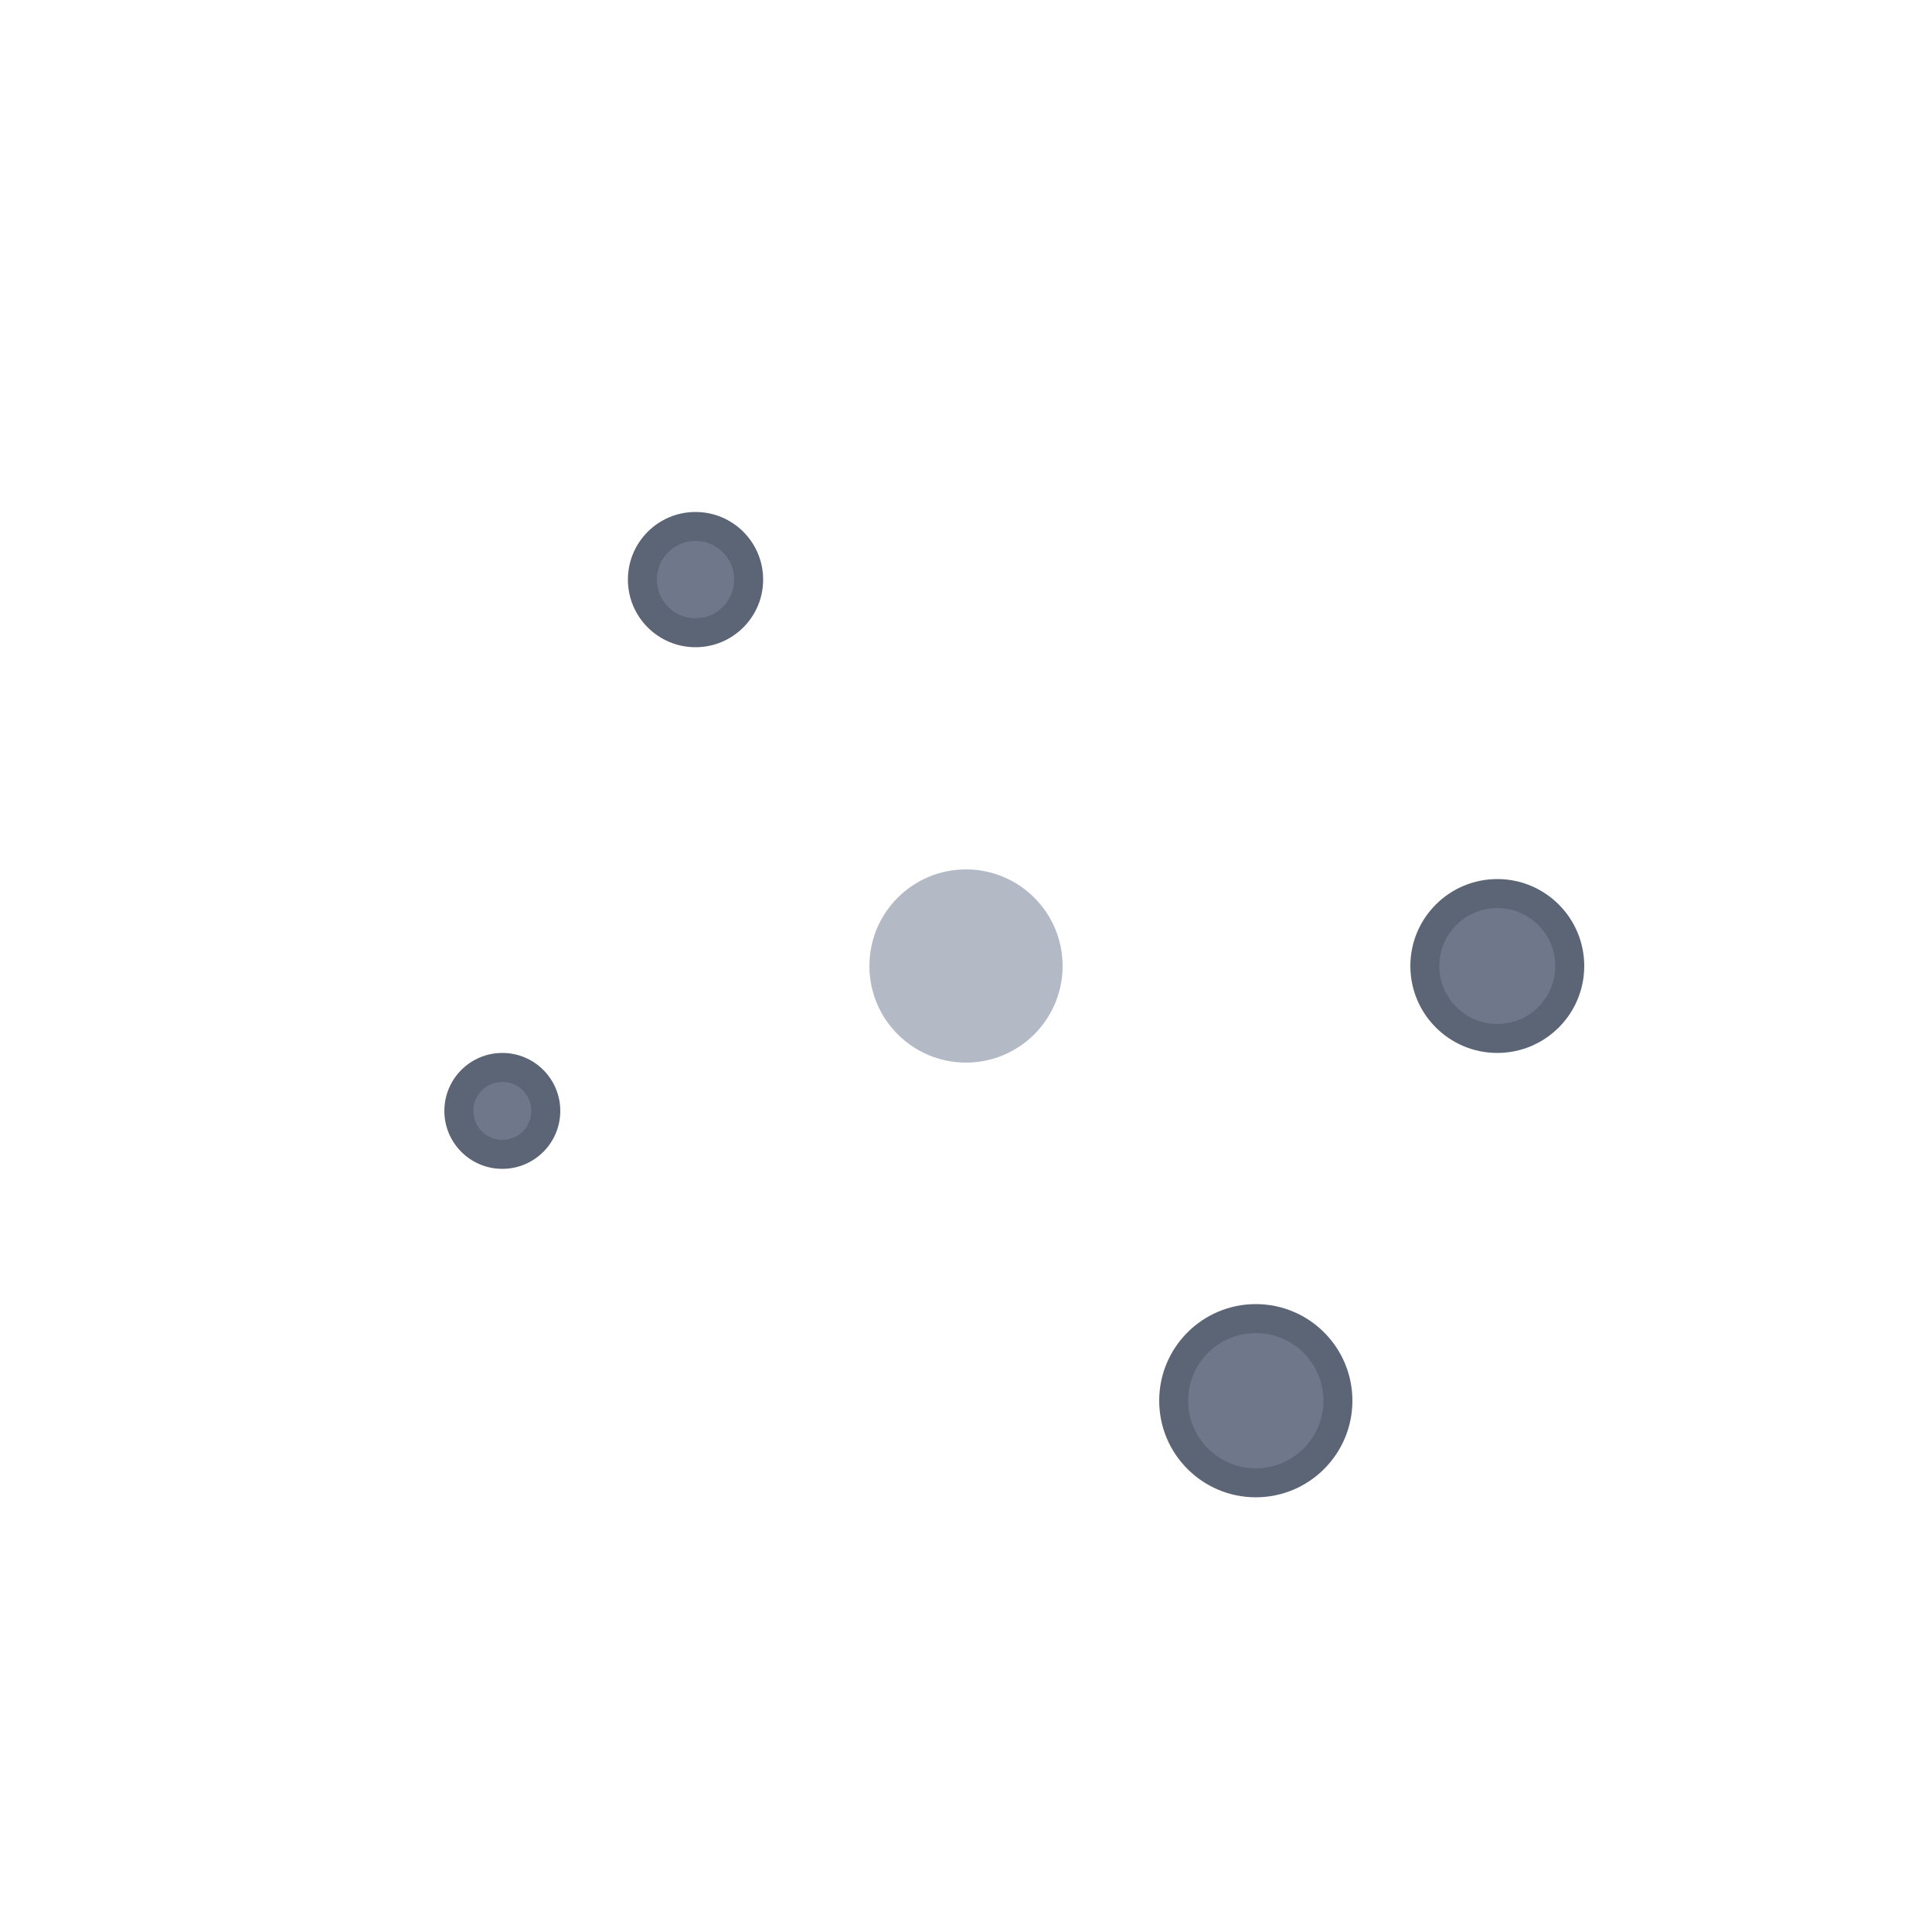 <svg xmlns="http://www.w3.org/2000/svg" viewBox="0 0 200 200" width="400" height="400">
  <defs>
    <radialGradient id="centerGrad" cx="50%" cy="50%" r="50%">
      <stop offset="0%" style="stop-color:rgb(128,140,160);stop-opacity:1" />
      <stop offset="100%" style="stop-color:rgb(92,101,117);stop-opacity:1" />
    </radialGradient>
    <linearGradient id="orbitGrad" x1="0%" y1="0%" x2="100%" y2="100%">
      <stop offset="0%" style="stop-color:rgb(128,140,160);stop-opacity:0.3" />
      <stop offset="100%" style="stop-color:rgb(92,101,117);stop-opacity:0.3" />
    </linearGradient>
  </defs>
  
  <ellipse cx="100" cy="100" rx="55" ry="55" fill="none" stroke="url(orbitGrad)" stroke-width="1" opacity="0.4"/>
  <ellipse cx="100" cy="100" rx="75" ry="45" fill="none" stroke="url(orbitGrad)" stroke-width="1" opacity="0.4" transform="rotate(30 100 100)"/>
  <ellipse cx="100" cy="100" rx="65" ry="40" fill="none" stroke="url(orbitGrad)" stroke-width="1" opacity="0.4" transform="rotate(-45 100 100)"/>
  
  <circle cx="100" cy="100" r="14" fill="url(centerGrad)"/>
  <circle cx="100" cy="100" r="10" fill="rgb(128,140,160)" opacity="0.6"/>
  
  <circle cx="155" cy="100" r="9" fill="rgb(92,101,117)"/>
  <circle cx="155" cy="100" r="6" fill="rgb(128,140,160)" opacity="0.5"/>
  
  <circle cx="72" cy="60" r="7" fill="rgb(92,101,117)"/>
  <circle cx="72" cy="60" r="4" fill="rgb(128,140,160)" opacity="0.5"/>
  
  <circle cx="130" cy="145" r="10" fill="rgb(92,101,117)"/>
  <circle cx="130" cy="145" r="7" fill="rgb(128,140,160)" opacity="0.5"/>
  
  <circle cx="52" cy="115" r="6" fill="rgb(92,101,117)"/>
  <circle cx="52" cy="115" r="3" fill="rgb(128,140,160)" opacity="0.5"/>
</svg>